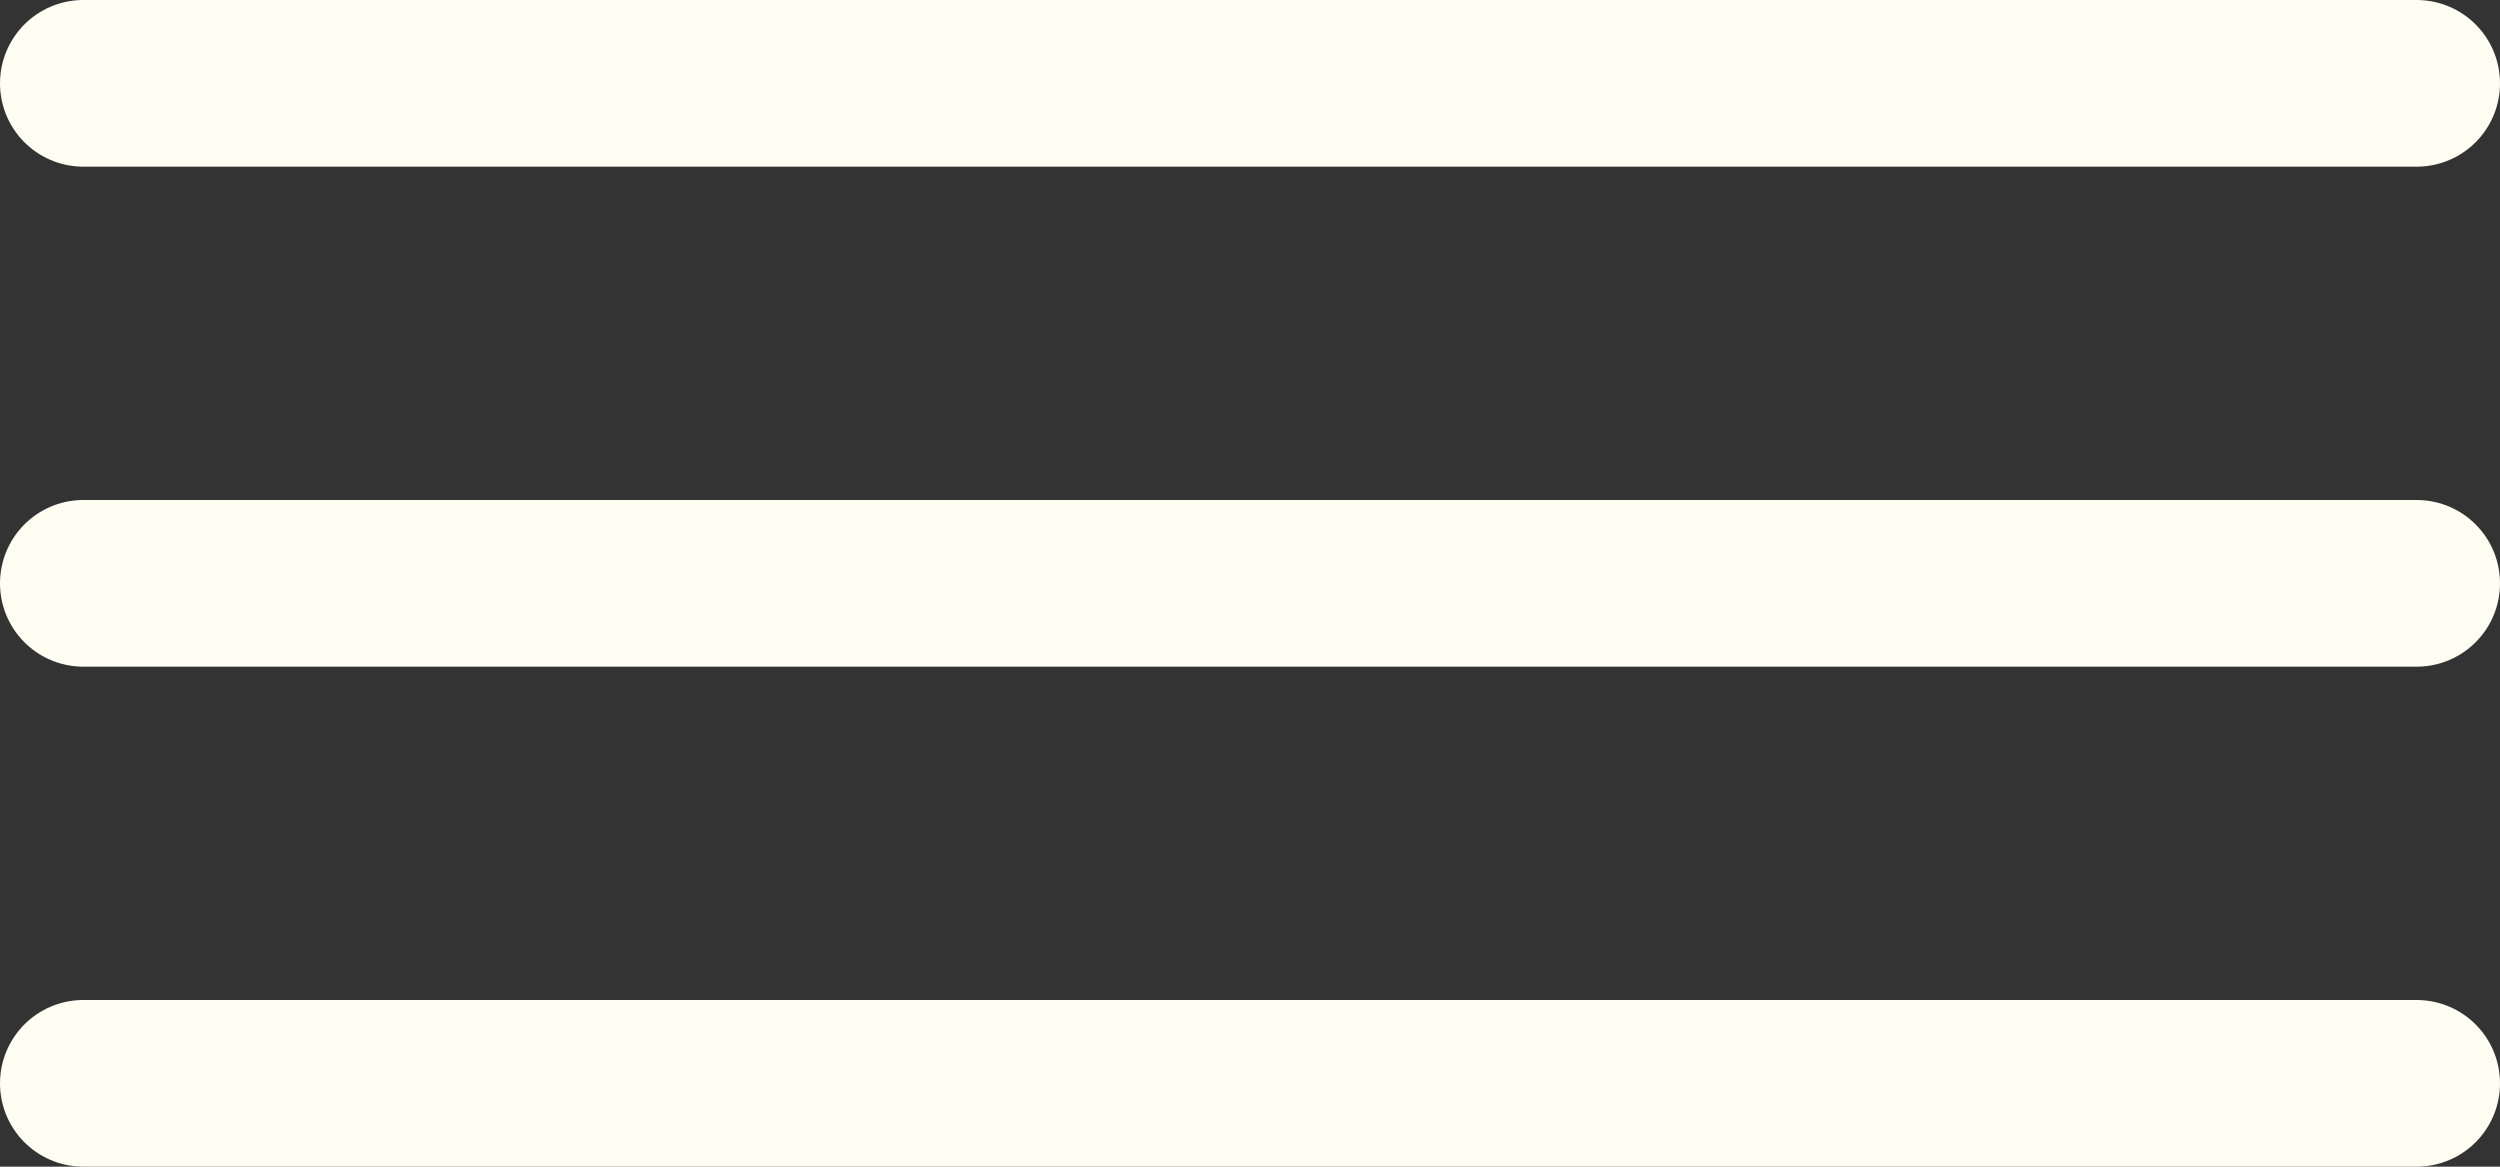<?xml version="1.0" encoding="UTF-8"?>
<svg xmlns="http://www.w3.org/2000/svg" width="30" height="14" viewBox="0 0 30 14">
  <rect x="0" y="0" width="30" height="14" fill="#333333" stroke="none"/>
  <g transform="translate(-284 -29.5)">
    <line x2="28" transform="translate(285 30.5)" fill="none" stroke="#fffef2" stroke-linecap="round" stroke-width="2"></line>
    <line x2="28" transform="translate(285 36.5)" fill="none" stroke="#fffef2" stroke-linecap="round" stroke-width="2"></line>
    <line x2="28" transform="translate(285 42.5)" fill="none" stroke="#fffef2" stroke-linecap="round" stroke-width="2"></line>
  </g>
</svg>
